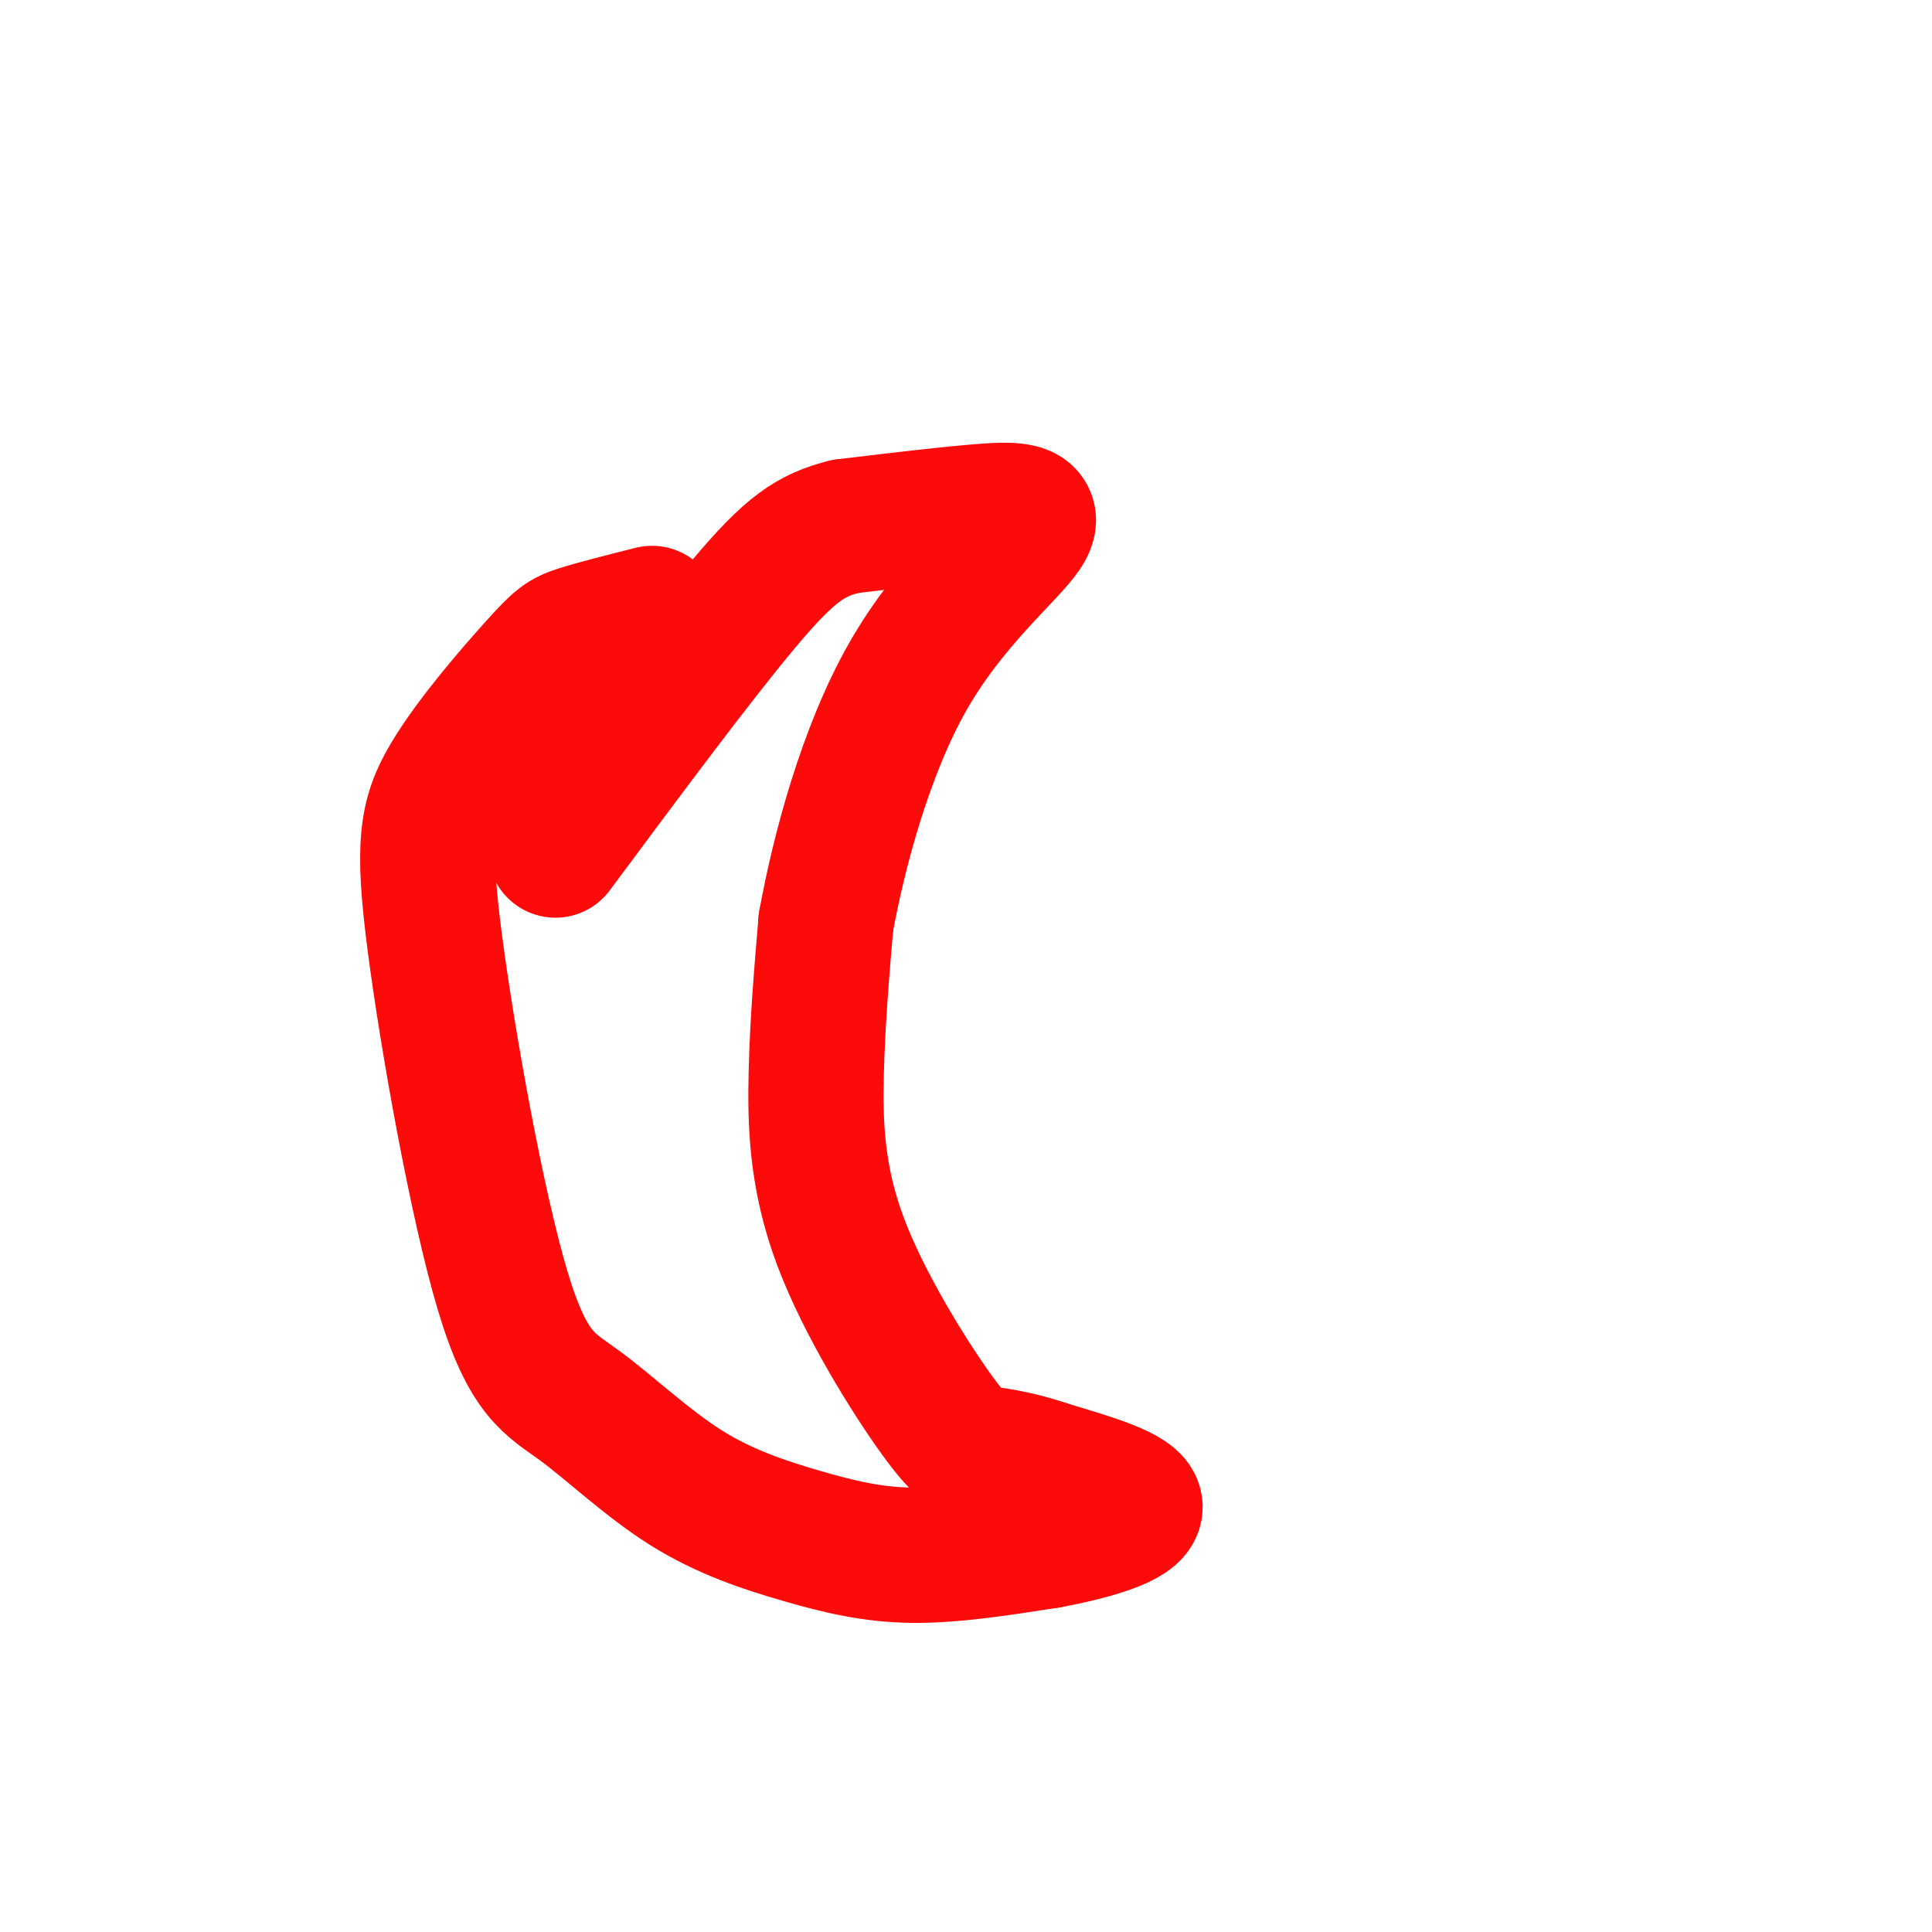 <svg viewBox='0 0 400 400' version='1.1' xmlns='http://www.w3.org/2000/svg' xmlns:xlink='http://www.w3.org/1999/xlink'><g fill='none' stroke='#FD0A0A' stroke-width='28' stroke-linecap='round' stroke-linejoin='round'><path d='M135,127c-5.819,1.464 -11.637,2.929 -15,4c-3.363,1.071 -4.270,1.749 -9,7c-4.730,5.251 -13.282,15.077 -18,23c-4.718,7.923 -5.602,13.945 -3,34c2.602,20.055 8.691,54.144 14,72c5.309,17.856 9.840,19.481 16,24c6.160,4.519 13.950,11.933 22,17c8.050,5.067 16.360,7.787 24,10c7.640,2.213 14.612,3.918 23,4c8.388,0.082 18.194,-1.459 28,-3'/><path d='M217,319c9.156,-1.667 18.044,-4.333 18,-7c-0.044,-2.667 -9.022,-5.333 -18,-8'/><path d='M217,304c-5.424,-1.893 -9.984,-2.626 -13,-3c-3.016,-0.374 -4.489,-0.389 -10,-8c-5.511,-7.611 -15.061,-22.818 -20,-36c-4.939,-13.182 -5.268,-24.338 -5,-35c0.268,-10.662 1.134,-20.831 2,-31'/><path d='M171,191c2.632,-14.601 8.211,-35.604 17,-51c8.789,-15.396 20.789,-25.183 24,-30c3.211,-4.817 -2.368,-4.662 -10,-4c-7.632,0.662 -17.316,1.831 -27,3'/><path d='M175,109c-7.133,1.756 -11.467,4.644 -21,16c-9.533,11.356 -24.267,31.178 -39,51'/></g>
</svg>